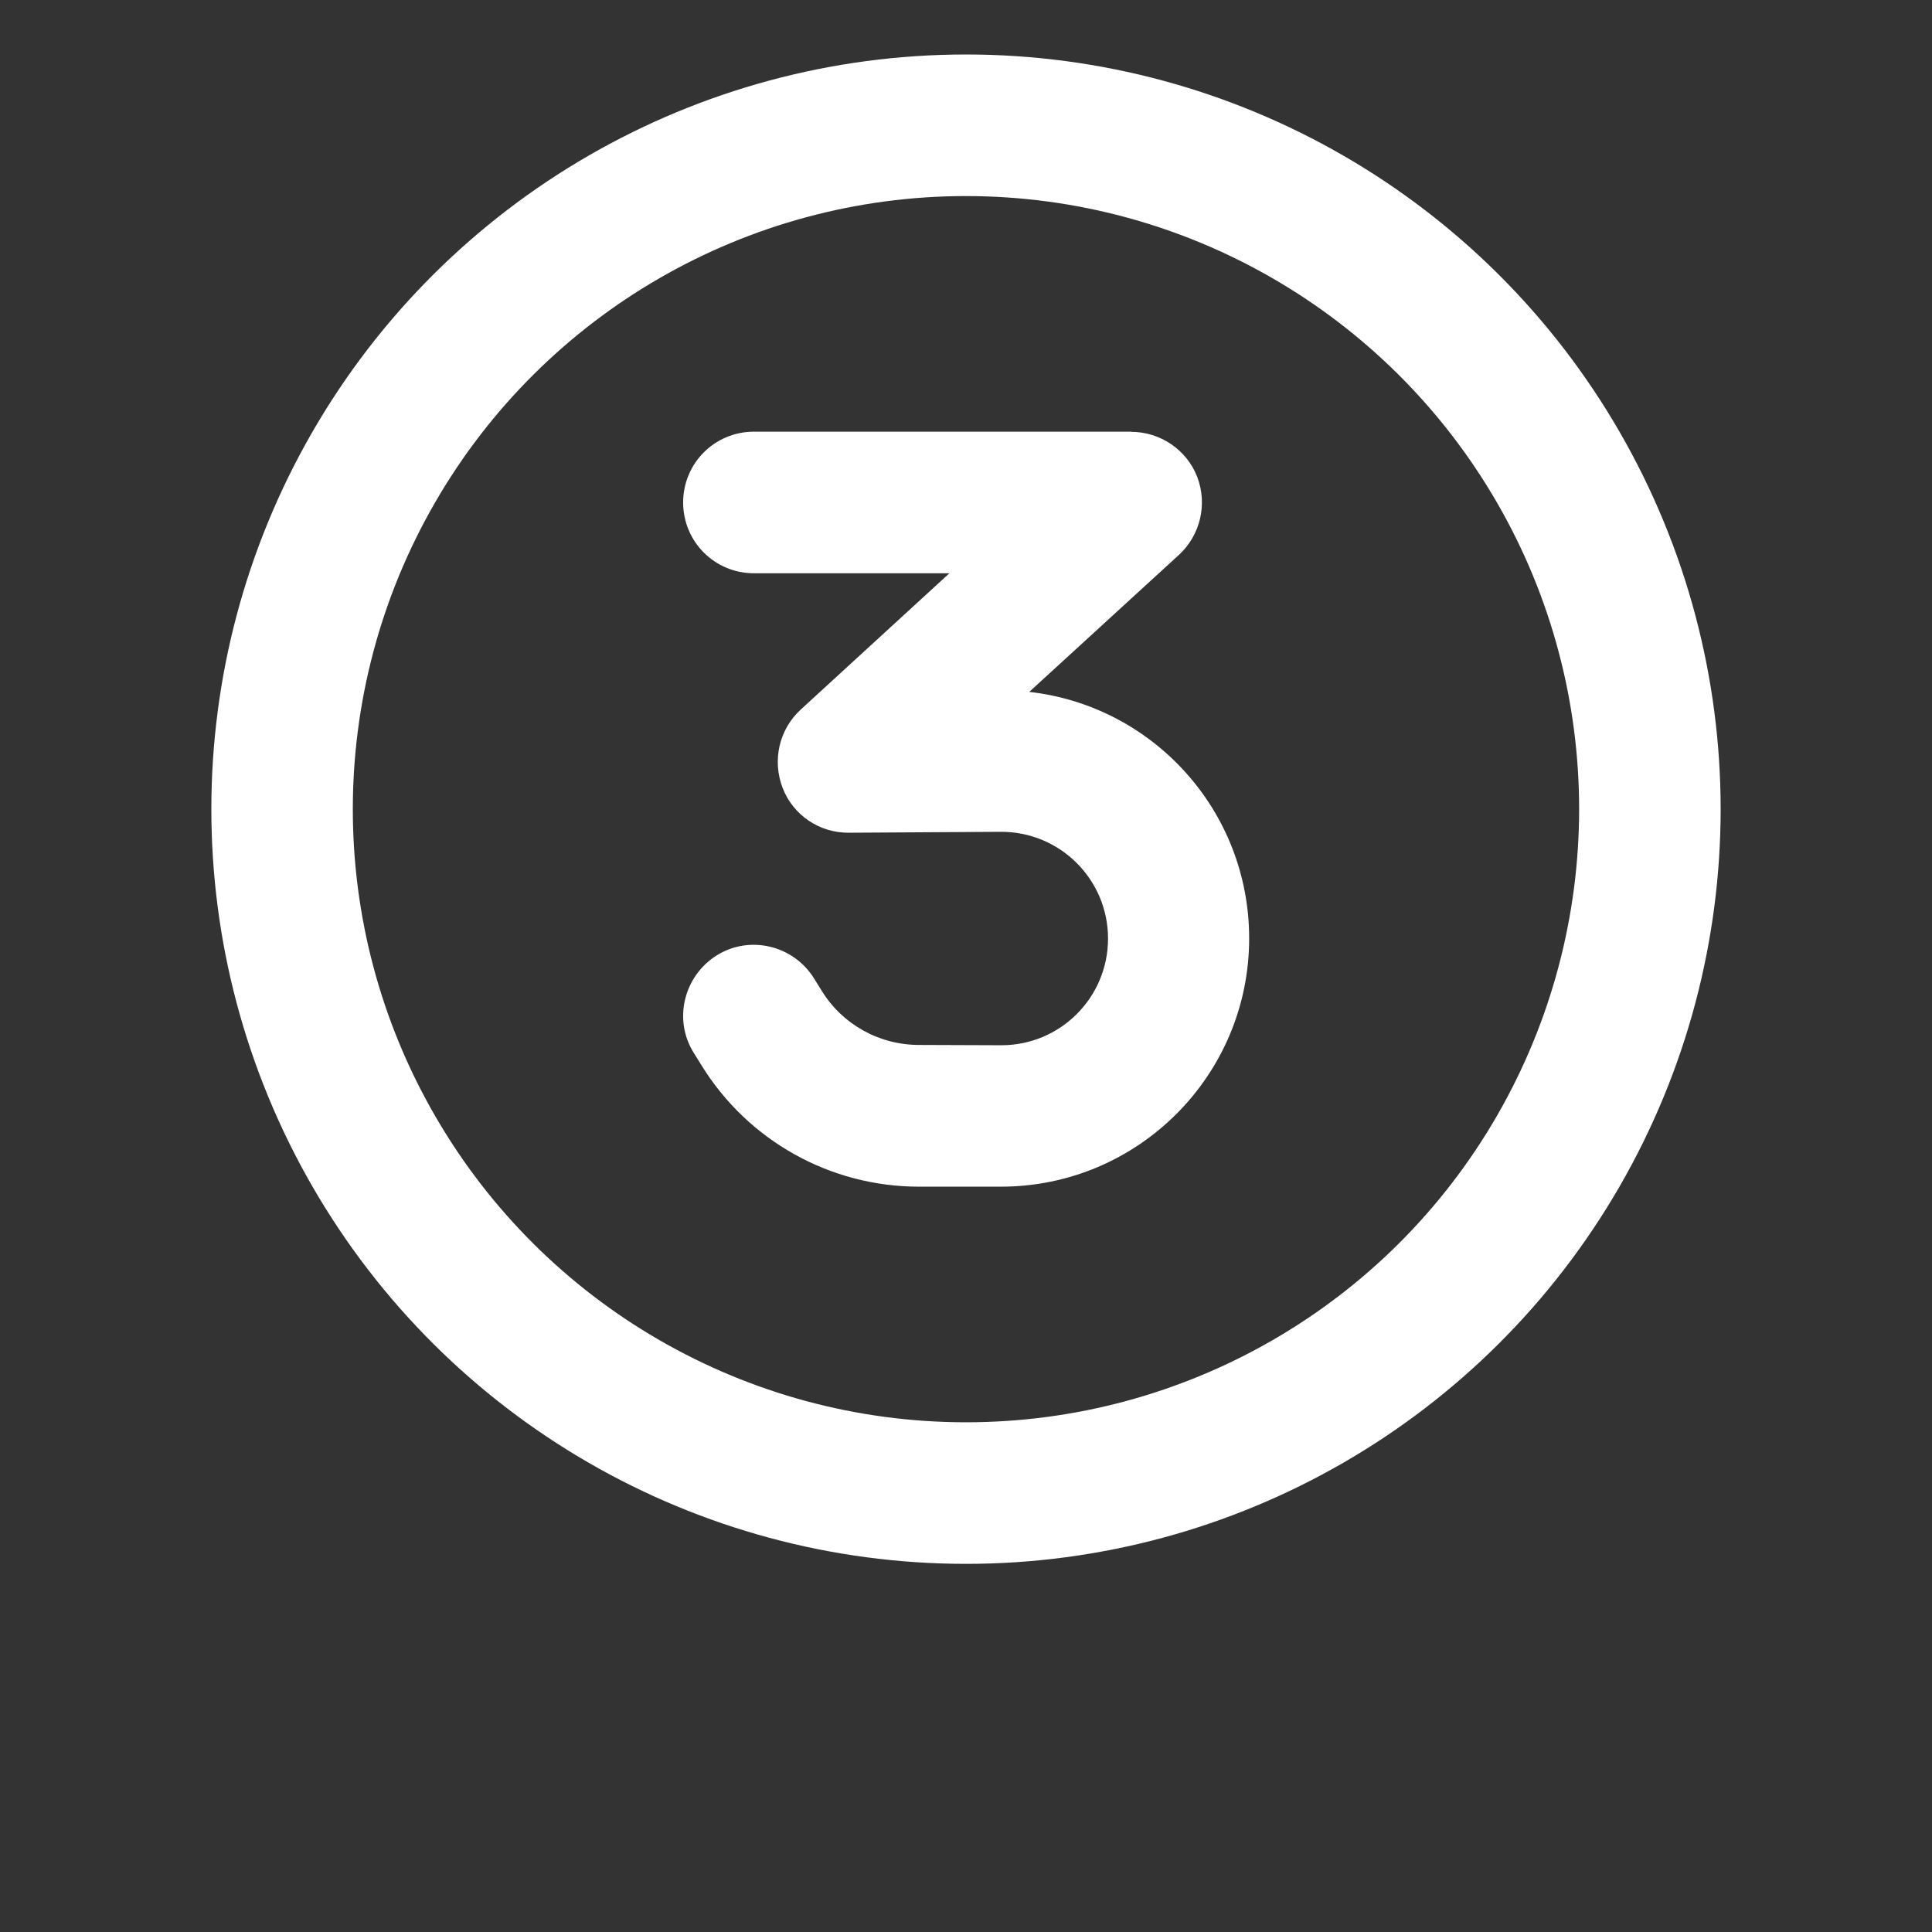 <?xml version="1.0" encoding="UTF-8"?> <svg xmlns="http://www.w3.org/2000/svg" id="Ebene_1" data-name="Ebene 1" width="128" height="128" viewBox="0 0 128 128"><rect x="0" y="0" width="128" height="128" fill="#333333" stroke="none"/><path d="M20.7,78.61c-8.93-15.47-8.93-34.53,0-50S46.14,3.61,64,3.61s34.37,9.53,43.3,25,8.93,34.53,0,50c-8.93,15.47-25.44,25-43.3,25s-34.37-9.53-43.3-25ZM28.82,33.3c-7.26,12.57-7.26,28.06,0,40.62,7.26,12.57,20.67,20.31,35.18,20.31s27.93-7.74,35.18-20.31,7.26-28.06,0-40.62-20.67-20.31-35.18-20.31-27.92,7.74-35.18,20.31ZM74.94,28.61c1.93,0,3.69,1.19,4.38,2.99s.21,3.85-1.21,5.16l-9.92,9.08c8.2.92,14.57,7.87,14.57,16.33,0,9.08-7.36,16.45-16.45,16.45h-5.43c-5.88,0-11.33-3.05-14.41-8.05l-.51-.82c-1.37-2.19-.66-5.08,1.52-6.45s5.08-.68,6.45,1.52l.51.82c1.37,2.23,3.81,3.59,6.45,3.59l5.45.02c3.91,0,7.07-3.16,7.07-7.07s-3.18-7.09-7.11-7.07l-10.06.06c-1.93.02-3.69-1.15-4.39-2.97s-.23-3.87,1.19-5.18l9.86-9.04h-12.95c-2.6,0-4.69-2.09-4.69-4.69s2.09-4.69,4.69-4.69h25Z" style="fill: #fff;"></path></svg> 
